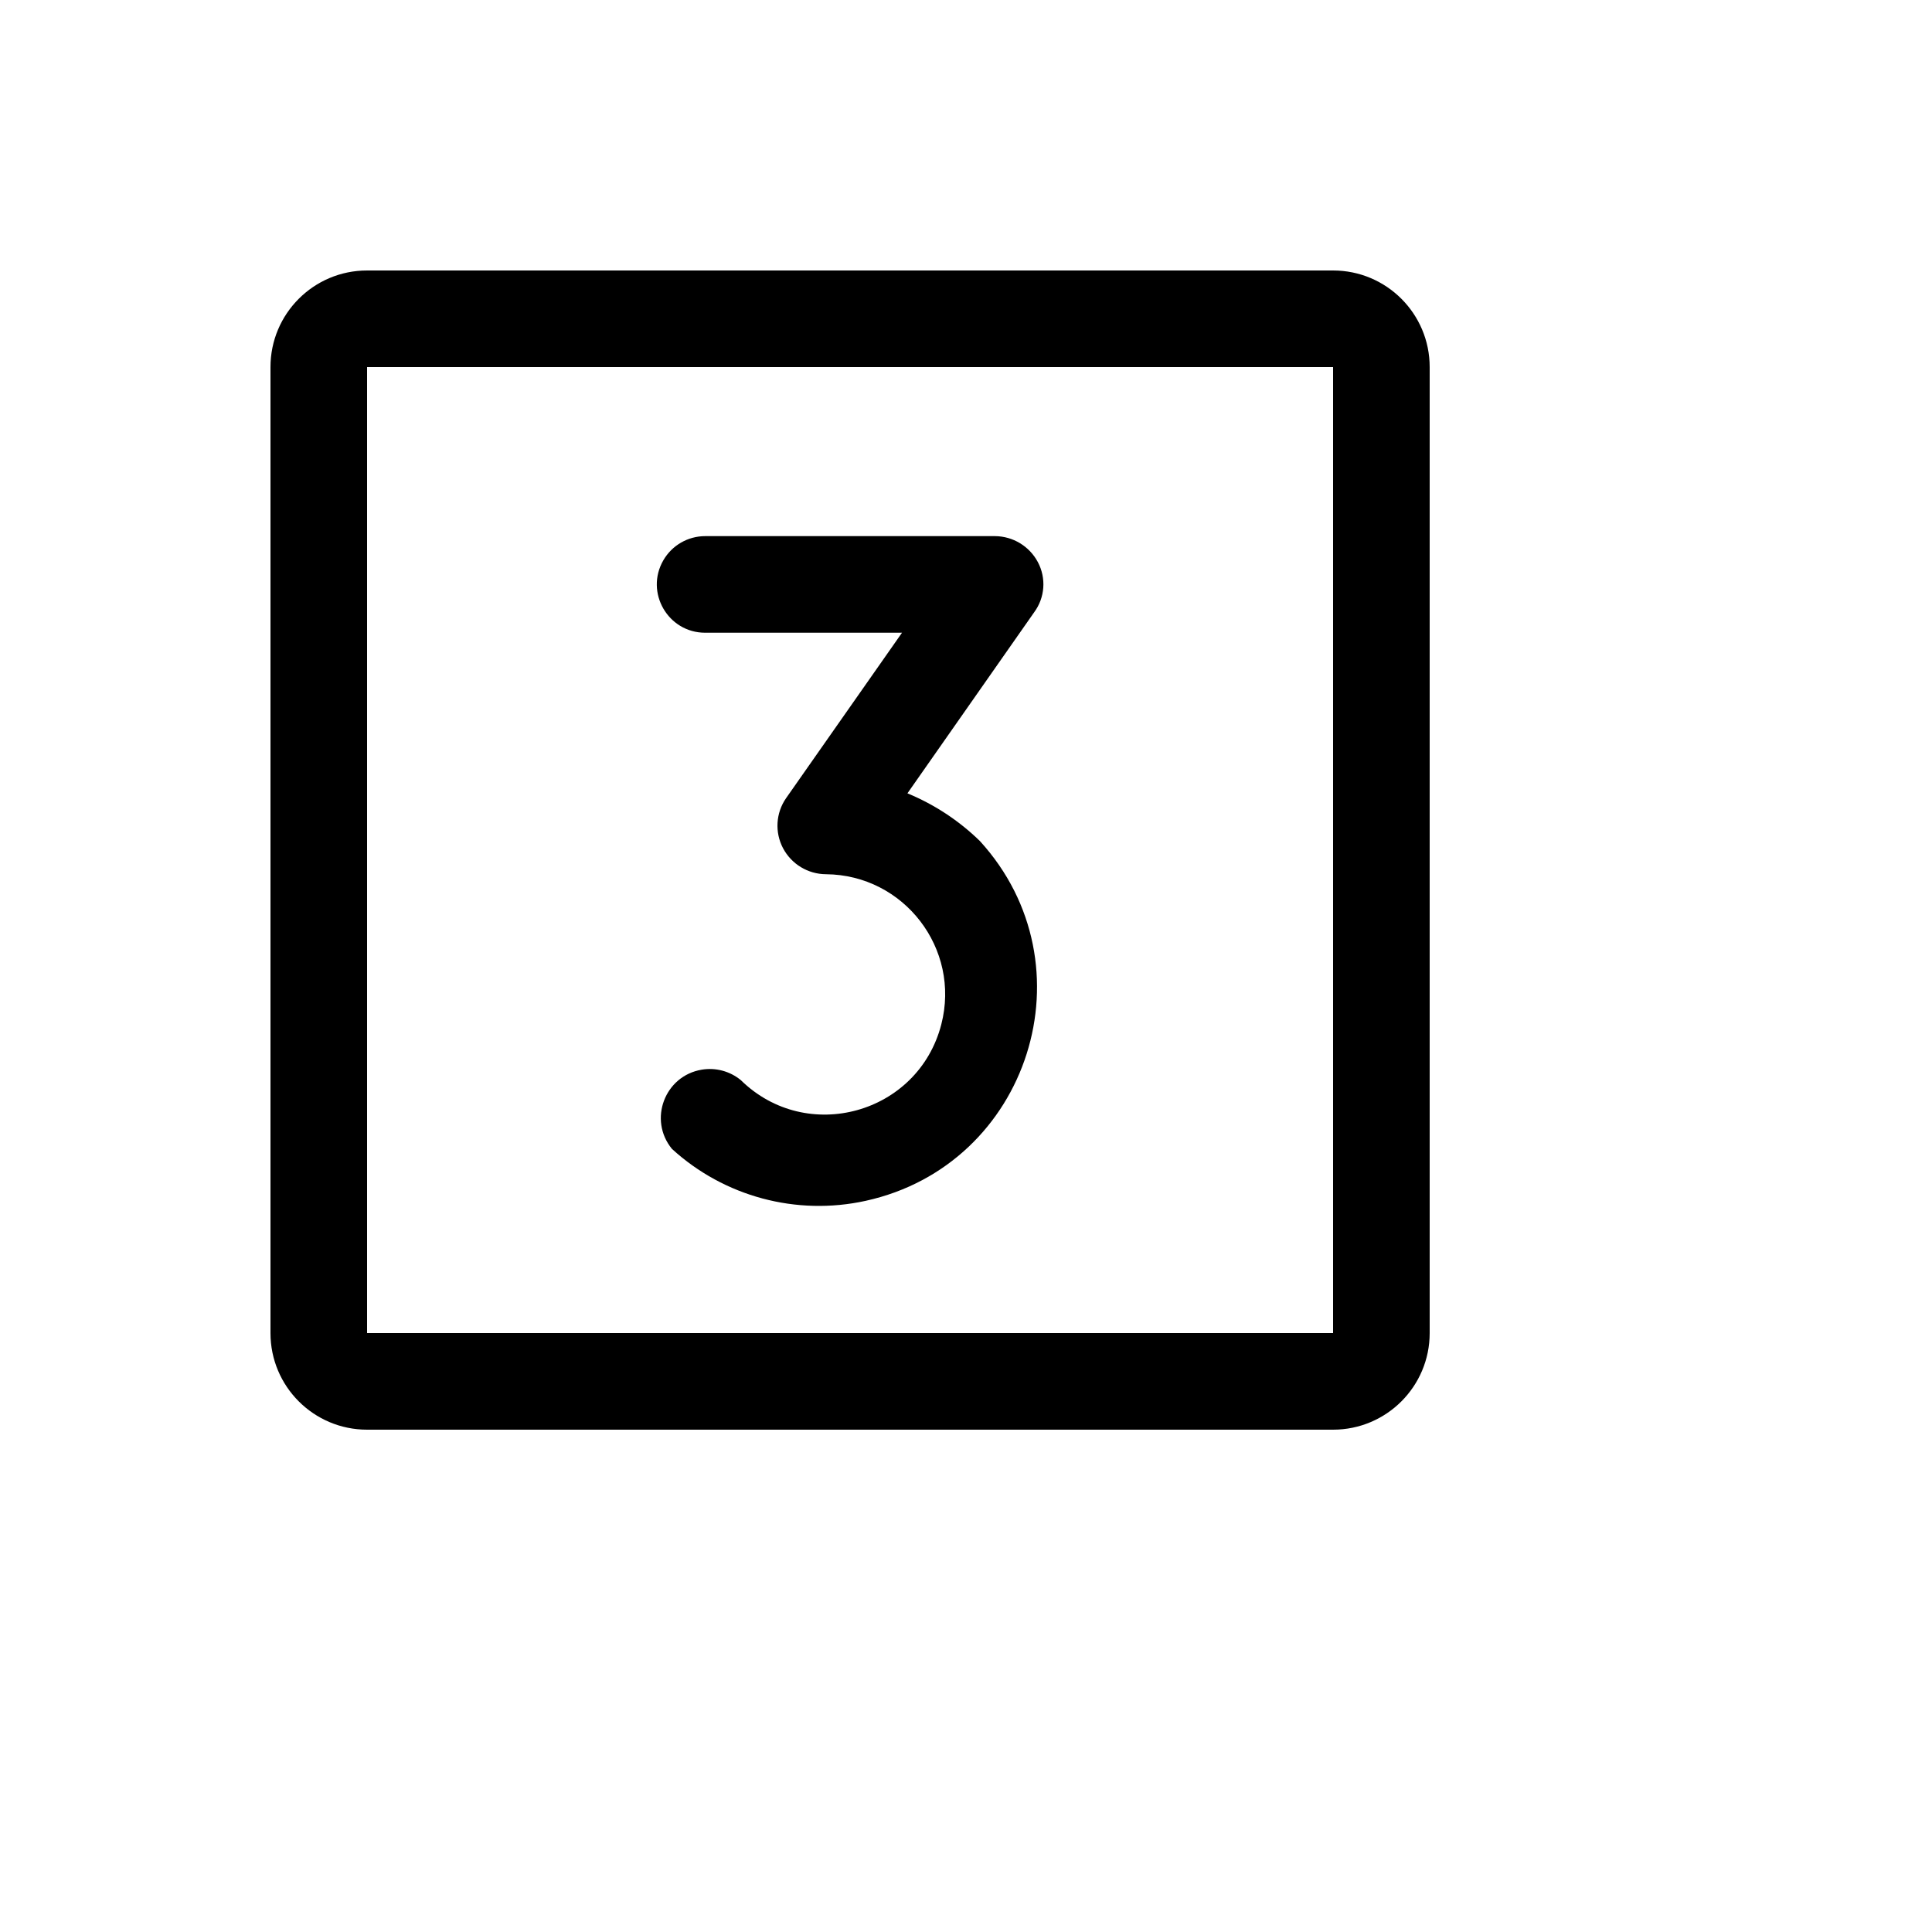 <svg xmlns="http://www.w3.org/2000/svg" version="1.1" xmlns:xlink="http://www.w3.org/1999/xlink" width="100%" height="100%" id="svgWorkerArea" viewBox="-25 -25 625 625" xmlns:idraw="https://idraw.muisca.co" style="background: white;"><defs id="defsdoc"><pattern id="patternBool" x="0" y="0" width="10" height="10" patternUnits="userSpaceOnUse" patternTransform="rotate(35)"><circle cx="5" cy="5" r="4" style="stroke: none;fill: #ff000070;"></circle></pattern></defs><g id="fileImp-49384798" class="cosito"><path id="pathImp-972325812" class="grouped" d="M291.992 247.07C328.582 287.16 308.052 351.826 255.038 363.468 232.666 368.382 209.301 362.121 192.383 346.68 184.657 337.266 190.019 323.018 202.034 321.034 206.53 320.292 211.127 321.524 214.649 324.414 235.999 345.375 272.034 335.362 279.511 306.391 285.828 281.914 267.466 258.014 242.188 257.812 236.373 257.774 231.048 254.549 228.32 249.414 225.591 244.252 225.968 238 229.297 233.203 229.297 233.203 266.797 179.688 266.797 179.688 266.797 179.688 203.125 179.688 203.125 179.688 191.097 179.688 183.579 166.667 189.593 156.25 192.385 151.416 197.543 148.438 203.125 148.438 203.125 148.438 296.875 148.438 296.875 148.438 302.69 148.476 308.014 151.701 310.742 156.836 313.507 162.014 313.052 168.32 309.57 173.047 309.57 173.047 268.555 231.641 268.555 231.641 277.279 235.243 285.235 240.48 291.992 247.07 291.992 247.07 291.992 247.07 291.992 247.07M437.5 93.75C437.5 93.75 437.5 406.25 437.5 406.25 437.5 423.509 423.509 437.5 406.25 437.5 406.25 437.5 93.75 437.5 93.75 437.5 76.491 437.5 62.5 423.509 62.5 406.25 62.5 406.25 62.5 93.75 62.5 93.75 62.5 76.491 76.491 62.5 93.75 62.5 93.75 62.5 406.25 62.5 406.25 62.5 423.509 62.5 437.5 76.491 437.5 93.75 437.5 93.75 437.5 93.75 437.5 93.75M406.25 406.25C406.25 406.25 406.25 93.75 406.25 93.75 406.25 93.75 93.75 93.75 93.75 93.75 93.75 93.75 93.75 406.25 93.75 406.25 93.75 406.25 406.25 406.25 406.25 406.25"></path></g></svg>